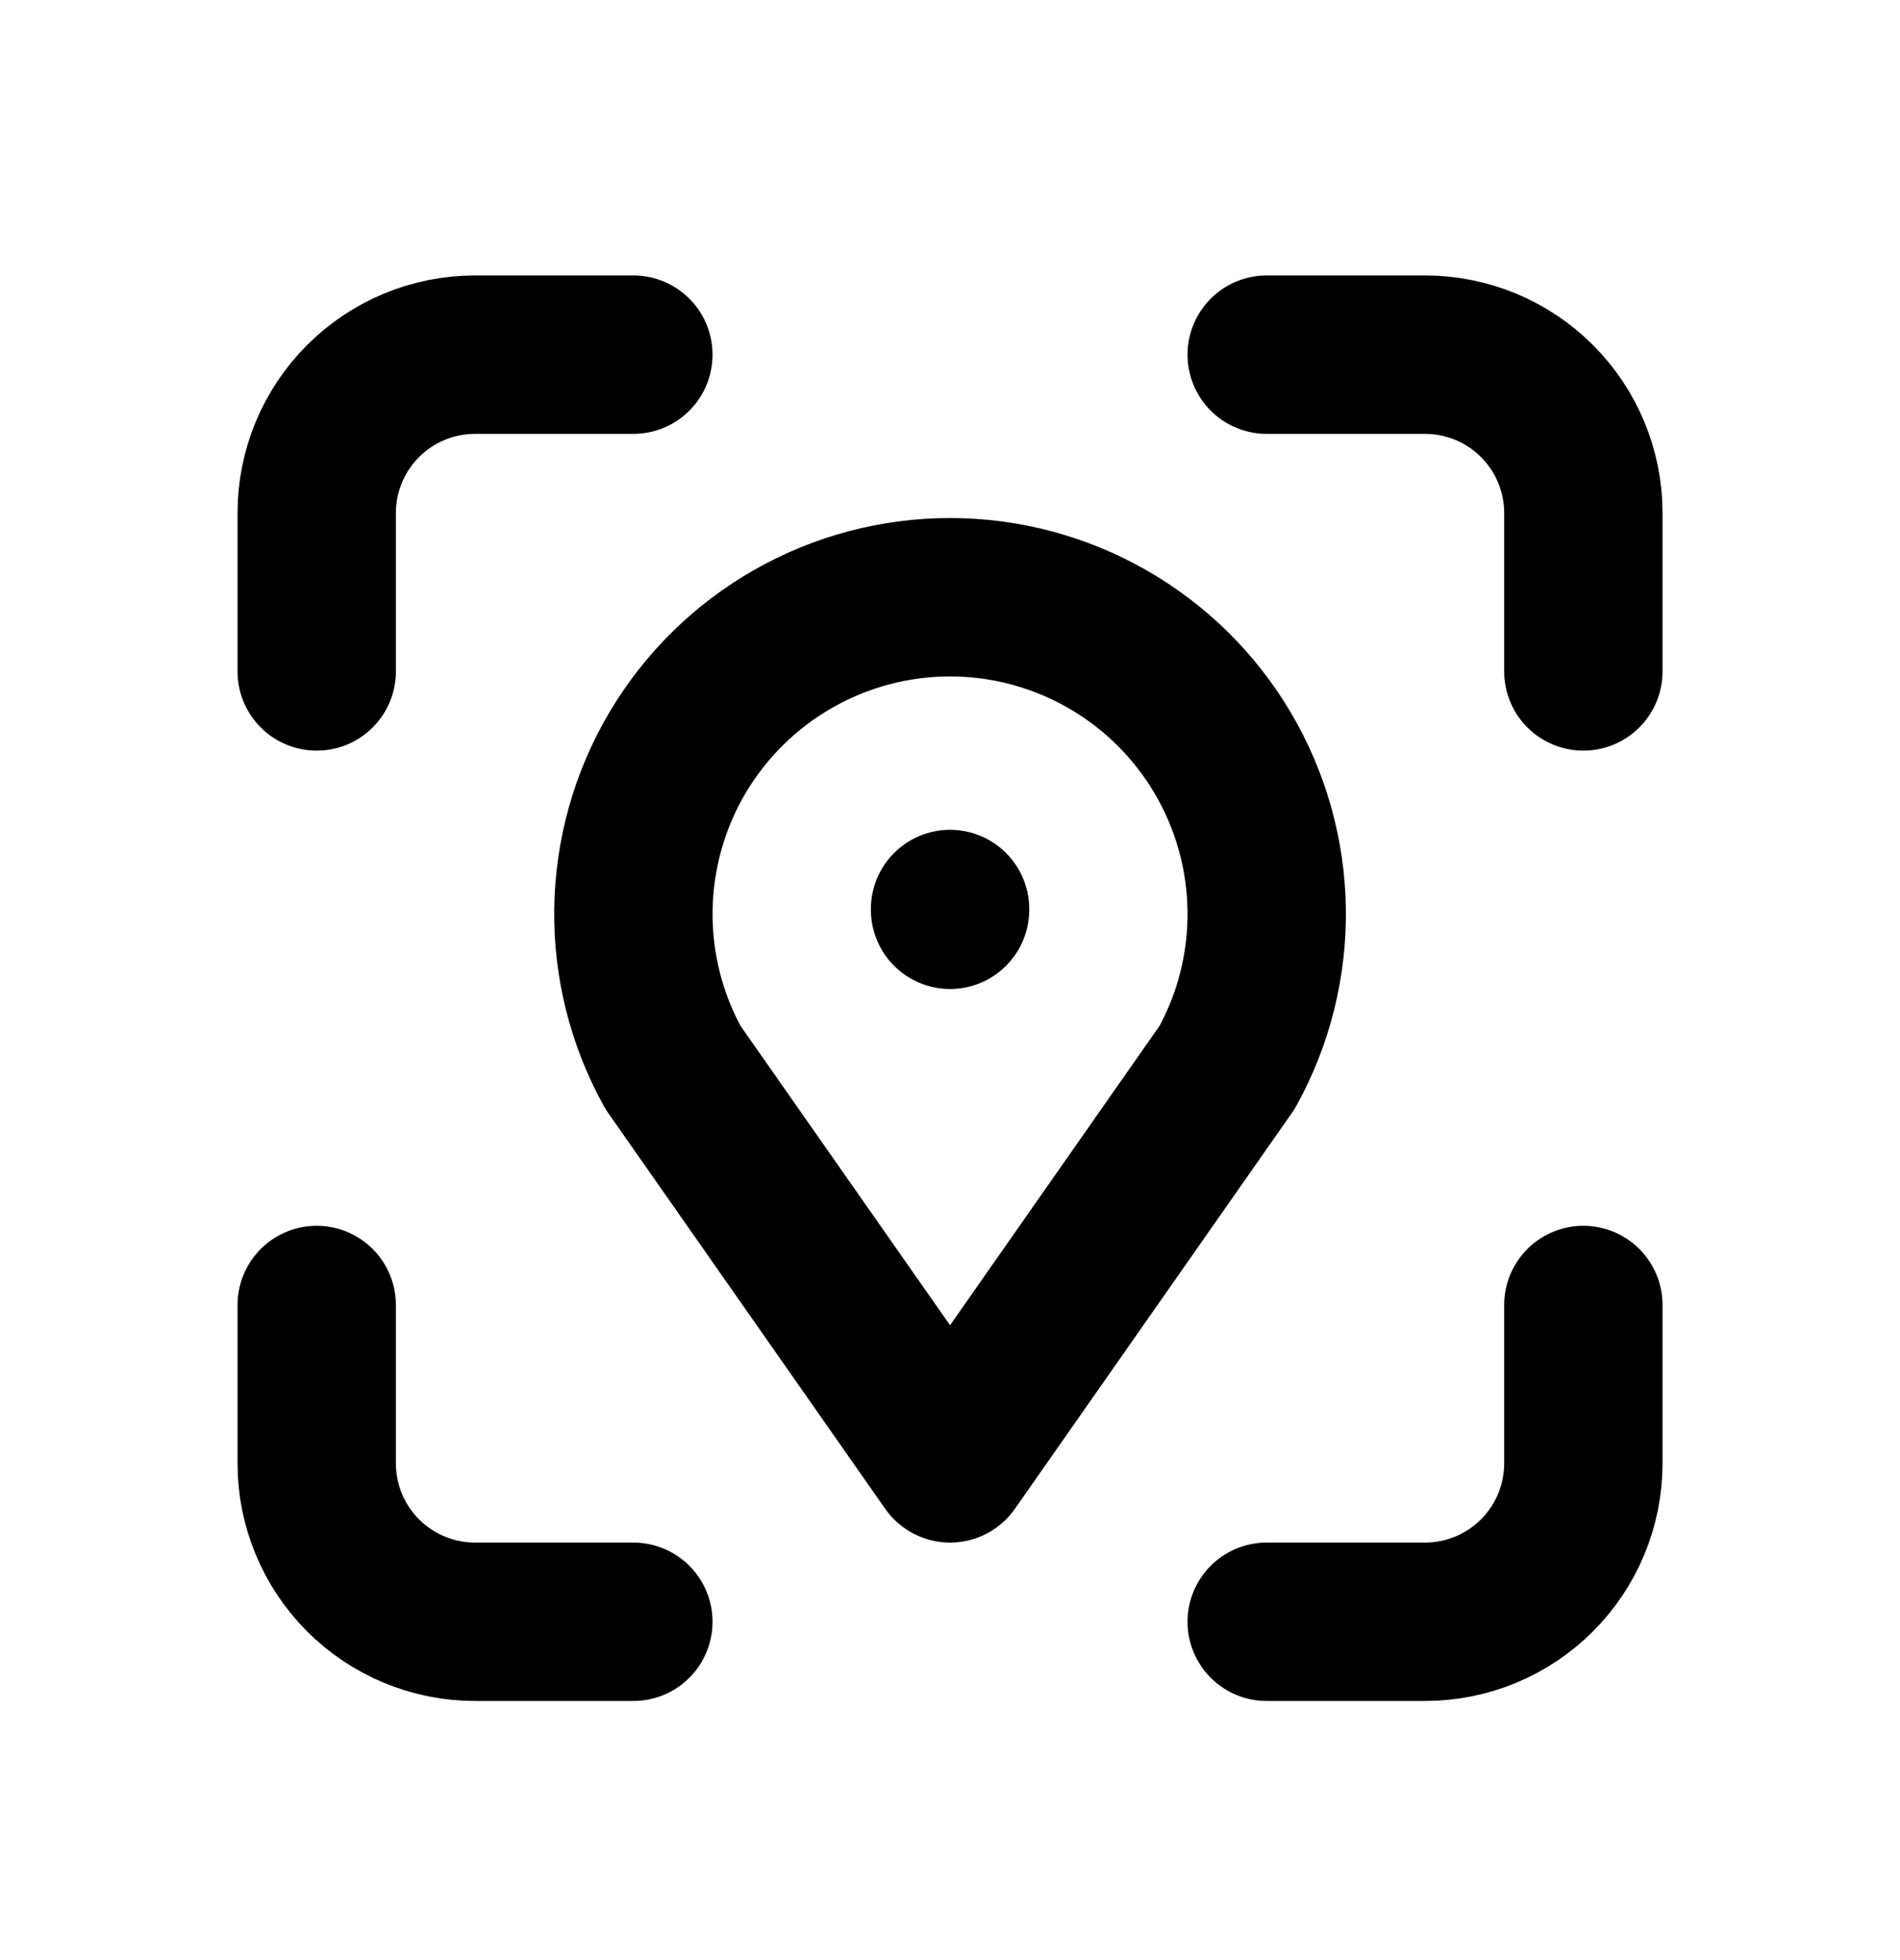 <svg width="32" height="33" viewBox="0 0 32 33" fill="none" xmlns="http://www.w3.org/2000/svg">
<path d="M5.334 11.304V8.637C5.334 7.93 5.615 7.252 6.115 6.752C6.615 6.252 7.293 5.971 8.001 5.971H10.667M5.334 21.971V24.637C5.334 25.345 5.615 26.023 6.115 26.523C6.615 27.023 7.293 27.304 8.001 27.304H10.667M21.334 5.971H24.001C24.708 5.971 25.386 6.252 25.886 6.752C26.386 7.252 26.667 7.93 26.667 8.637V11.304M21.334 27.304H24.001C24.708 27.304 25.386 27.023 25.886 26.523C26.386 26.023 26.667 25.345 26.667 24.637V21.971M16.001 15.304V15.317M16.001 24.637L11.334 17.971C10.885 17.159 10.655 16.244 10.668 15.316C10.681 14.388 10.935 13.479 11.406 12.68C11.878 11.881 12.549 11.218 13.355 10.758C14.161 10.297 15.073 10.055 16.001 10.055C16.929 10.055 17.84 10.297 18.646 10.758C19.452 11.218 20.124 11.881 20.595 12.68C21.066 13.479 21.321 14.388 21.334 15.316C21.346 16.244 21.117 17.159 20.667 17.971L16.001 24.637Z" stroke="#000000" stroke-width="2.667" stroke-linecap="round" stroke-linejoin="round"/>
</svg>
